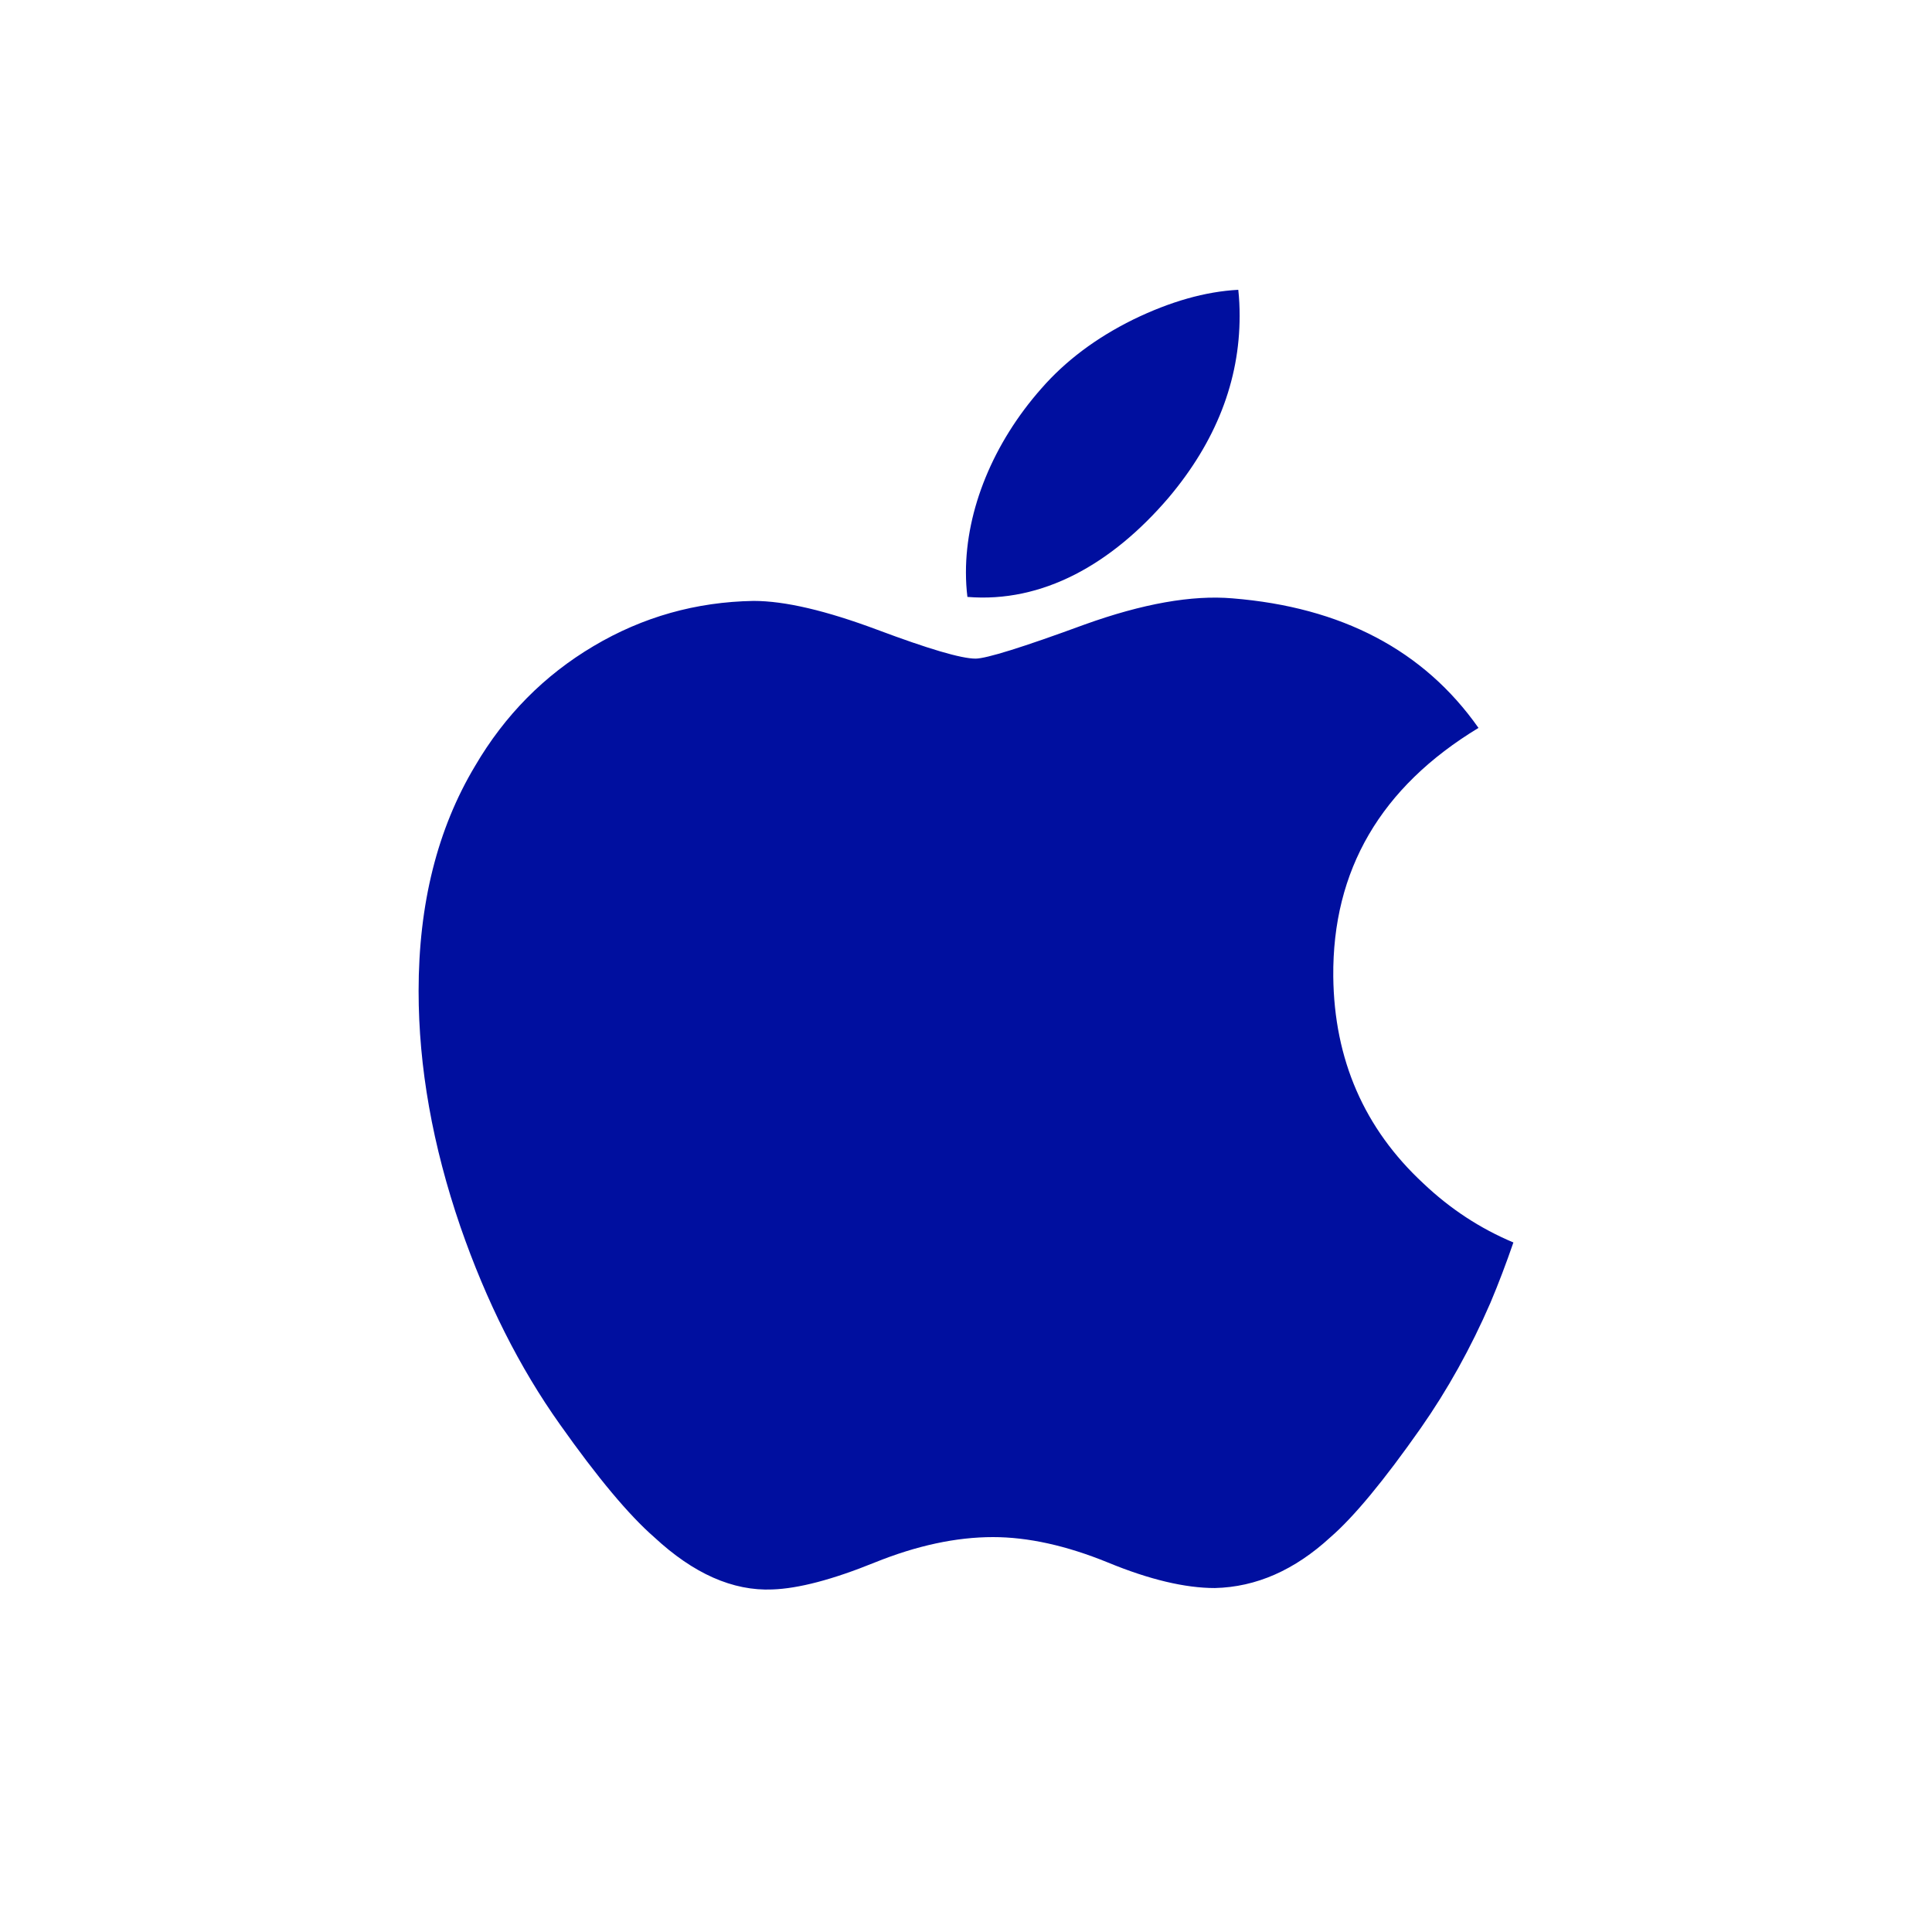 <?xml version="1.0" encoding="UTF-8"?>
<svg width="30px" height="30px" viewBox="0 0 30 30" version="1.1" xmlns="http://www.w3.org/2000/svg" xmlns:xlink="http://www.w3.org/1999/xlink">
    <title>Tracfone Components/Icons/General/Light/apple</title>
    <g id="Tracfone-Components/Icons/General/Light/apple" stroke="none" stroke-width="1" fill="none" fill-rule="evenodd">
        <path d="M23.144,20.228 C22.838,20.933 22.477,21.582 22.059,22.179 C21.488,22.993 21.021,23.556 20.661,23.868 C20.103,24.382 19.505,24.644 18.864,24.659 C18.405,24.659 17.85,24.529 17.205,24.263 C16.558,23.999 15.963,23.868 15.419,23.868 C14.848,23.868 14.236,23.999 13.582,24.263 C12.926,24.529 12.398,24.667 11.994,24.681 C11.38,24.707 10.768,24.436 10.157,23.868 C9.767,23.528 9.279,22.945 8.695,22.119 C8.068,21.237 7.553,20.214 7.149,19.048 C6.717,17.789 6.5,16.569 6.5,15.389 C6.5,14.036 6.792,12.869 7.378,11.892 C7.838,11.107 8.45,10.487 9.216,10.033 C9.982,9.578 10.81,9.346 11.701,9.331 C12.189,9.331 12.828,9.482 13.623,9.779 C14.416,10.076 14.925,10.227 15.148,10.227 C15.314,10.227 15.88,10.051 16.838,9.699 C17.744,9.373 18.509,9.238 19.136,9.291 C20.834,9.428 22.11,10.097 22.958,11.303 C21.439,12.223 20.688,13.512 20.703,15.165 C20.717,16.453 21.184,17.525 22.102,18.376 C22.518,18.771 22.983,19.076 23.5,19.293 C23.388,19.618 23.27,19.929 23.144,20.228 Z M19.249,4.904 C19.249,5.913 18.881,6.856 18.146,7.728 C17.259,8.765 16.186,9.364 15.022,9.269 C15.007,9.148 14.999,9.021 14.999,8.887 C14.999,7.918 15.421,6.881 16.17,6.033 C16.544,5.604 17.019,5.247 17.596,4.962 C18.172,4.682 18.716,4.527 19.228,4.5 C19.243,4.635 19.249,4.77 19.249,4.904 L19.249,4.904 Z" id="apple" fill="#000F9F" fill-rule="nonzero"></path>
    </g>
</svg>